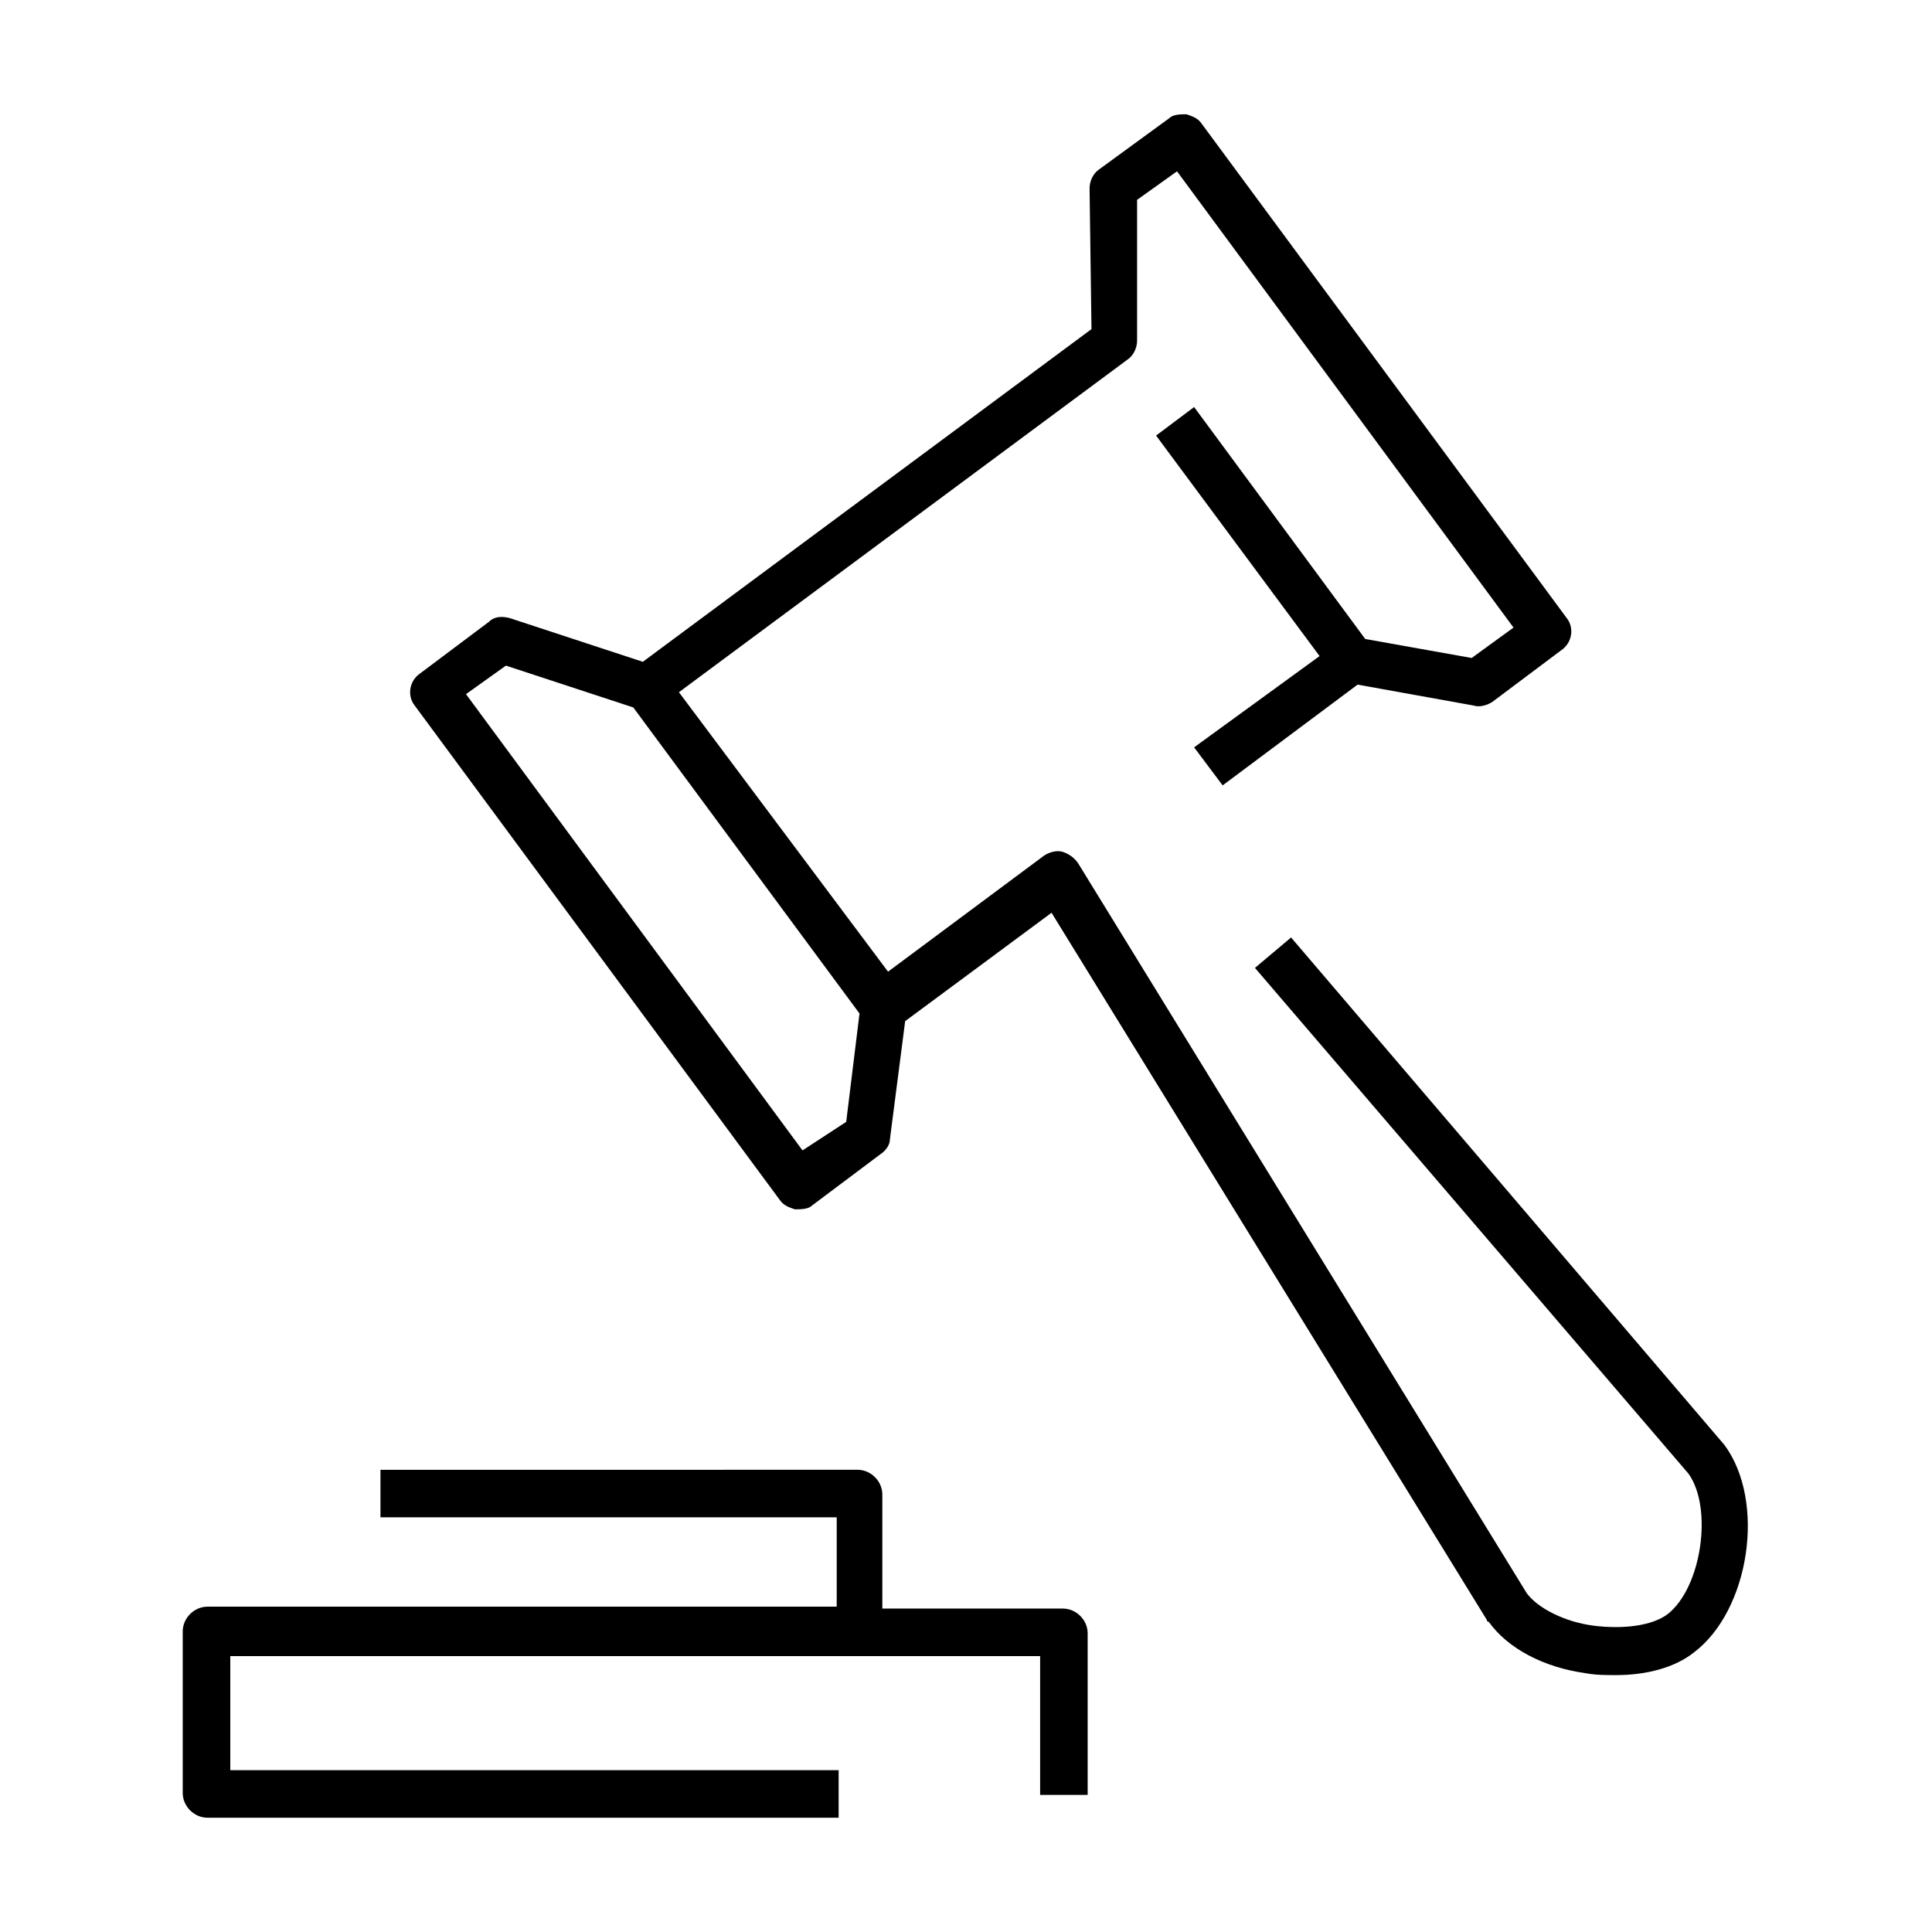 <?xml version="1.0" encoding="UTF-8"?>
<!-- Uploaded to: ICON Repo, www.iconrepo.com, Generator: ICON Repo Mixer Tools -->
<svg fill="#000000" width="800px" height="800px" version="1.1" viewBox="144 144 512 512" xmlns="http://www.w3.org/2000/svg">
 <g>
  <path d="m486.15 392.44-9.574 8.062 114.87 134.01c6.551 9.07 3.527 30.23-5.543 37.281-4.031 3.023-11.586 4.031-19.648 3.023-7.559-1.008-14.609-4.535-17.633-8.566l-118.9-193.46c-1.008-1.512-2.519-2.519-4.031-3.023-1.512-0.504-3.527 0-5.039 1.008l-41.312 30.73-55.418-74.059 118.9-88.168c1.512-1.008 2.519-3.023 2.519-5.039v-37.277l10.578-7.559 89.176 120.91-11.082 8.062-28.215-5.039-45.344-61.465-10.078 7.559 43.328 58.441-33.25 24.184 7.559 10.078 35.77-26.703 30.73 5.543c1.512 0.504 3.527 0 5.039-1.008l18.137-13.602c3.023-2.016 3.527-6.047 1.512-8.566l-96.73-130.99c-1.008-1.512-2.519-2.016-4.031-2.519-1.512 0-3.527 0-4.535 1.008l-18.637 13.602c-1.512 1.008-2.519 3.023-2.519 5.039l0.504 37.281-118.9 88.168-35.266-11.586c-2.016-0.504-4.031-0.504-5.543 1.008l-18.137 13.602c-3.023 2.016-3.527 6.047-1.512 8.566l96.73 130.99c1.008 1.512 2.519 2.016 4.031 2.519 1.512 0 3.527 0 4.535-1.008l18.137-13.602c1.512-1.008 2.519-2.519 2.519-4.031l4.031-31.234 38.793-28.719 115.37 187.42s0 0.504 0.504 0.504c5.039 7.055 14.609 12.09 25.695 13.602 2.519 0.504 5.543 0.504 8.062 0.504 8.062 0 15.617-2.016 20.656-6.047 14.609-11.082 19.145-39.801 8.062-54.914zm-129.48 56.426-89.176-120.91 10.578-7.559 33.754 11.082 59.953 81.113-3.527 28.719z"/>
  <path d="m425.69 570.29h-47.863v-30.23c0-3.527-3.023-6.551-6.551-6.551l-126.45 0.004v12.594h120.91v23.68h-166.76c-3.527 0-6.551 3.023-6.551 6.551v42.824c0 3.527 3.023 6.551 6.551 6.551h167.27v-12.594h-161.22v-30.23h214.62v36.777h12.594v-42.824c0-3.527-3.023-6.551-6.551-6.551z"/>
 </g>
</svg>